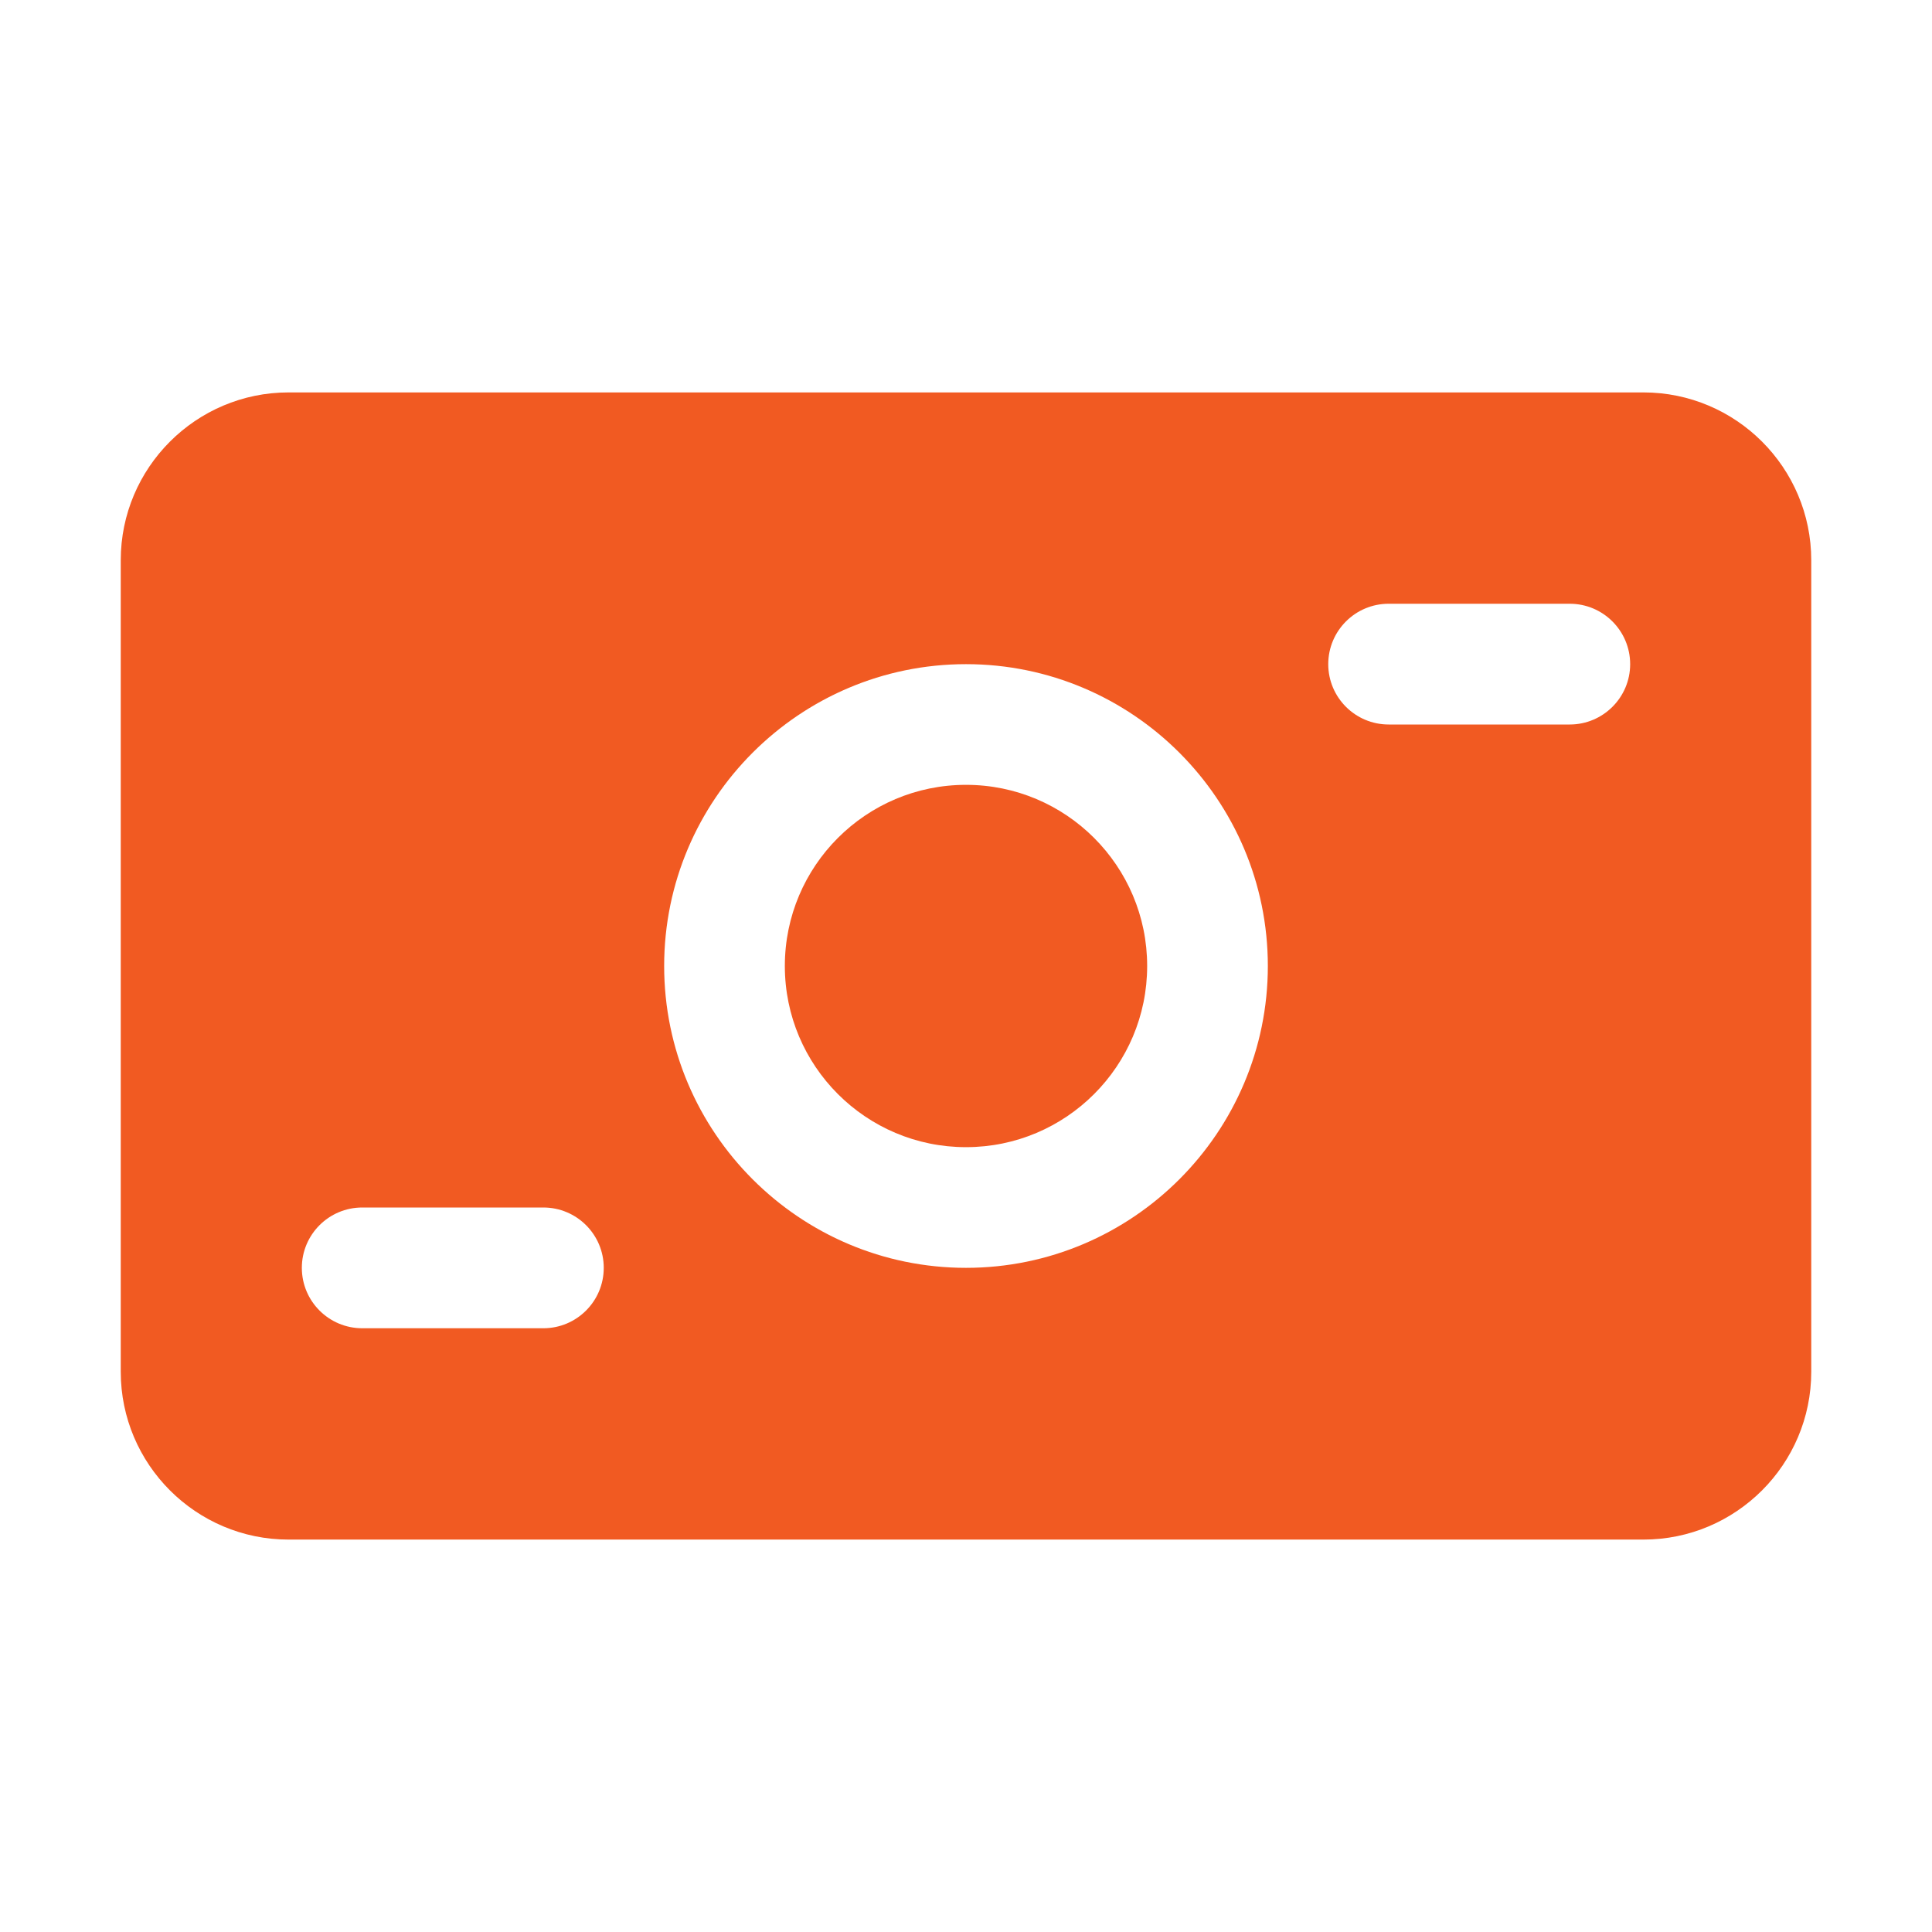 <svg width="26" height="26" viewBox="0 0 26 26" fill="none" xmlns="http://www.w3.org/2000/svg">
<path d="M13 15.438C14.346 15.438 15.438 14.346 15.438 13C15.438 11.654 14.346 10.562 13 10.562C11.654 10.562 10.562 11.654 10.562 13C10.562 14.346 11.654 15.438 13 15.438Z" fill="#F15A22"/>
<path d="M22.117 5.281H3.883C2.638 5.281 1.625 6.294 1.625 7.539V18.461C1.625 19.706 2.638 20.719 3.883 20.719H22.117C23.362 20.719 24.375 19.706 24.375 18.461V7.539C24.375 6.294 23.362 5.281 22.117 5.281ZM7.312 17.875H4.875C4.426 17.875 4.062 17.511 4.062 17.062C4.062 16.614 4.426 16.25 4.875 16.25H7.312C7.761 16.25 8.125 16.614 8.125 17.062C8.125 17.511 7.761 17.875 7.312 17.875ZM13 17.062C10.76 17.062 8.938 15.24 8.938 13C8.938 10.76 10.76 8.938 13 8.938C15.24 8.938 17.062 10.76 17.062 13C17.062 15.24 15.24 17.062 13 17.062ZM21.125 9.75H18.688C18.239 9.75 17.875 9.386 17.875 8.938C17.875 8.489 18.239 8.125 18.688 8.125H21.125C21.573 8.125 21.938 8.489 21.938 8.938C21.938 9.386 21.573 9.75 21.125 9.75Z" fill="#F15A22"/>
</svg>
